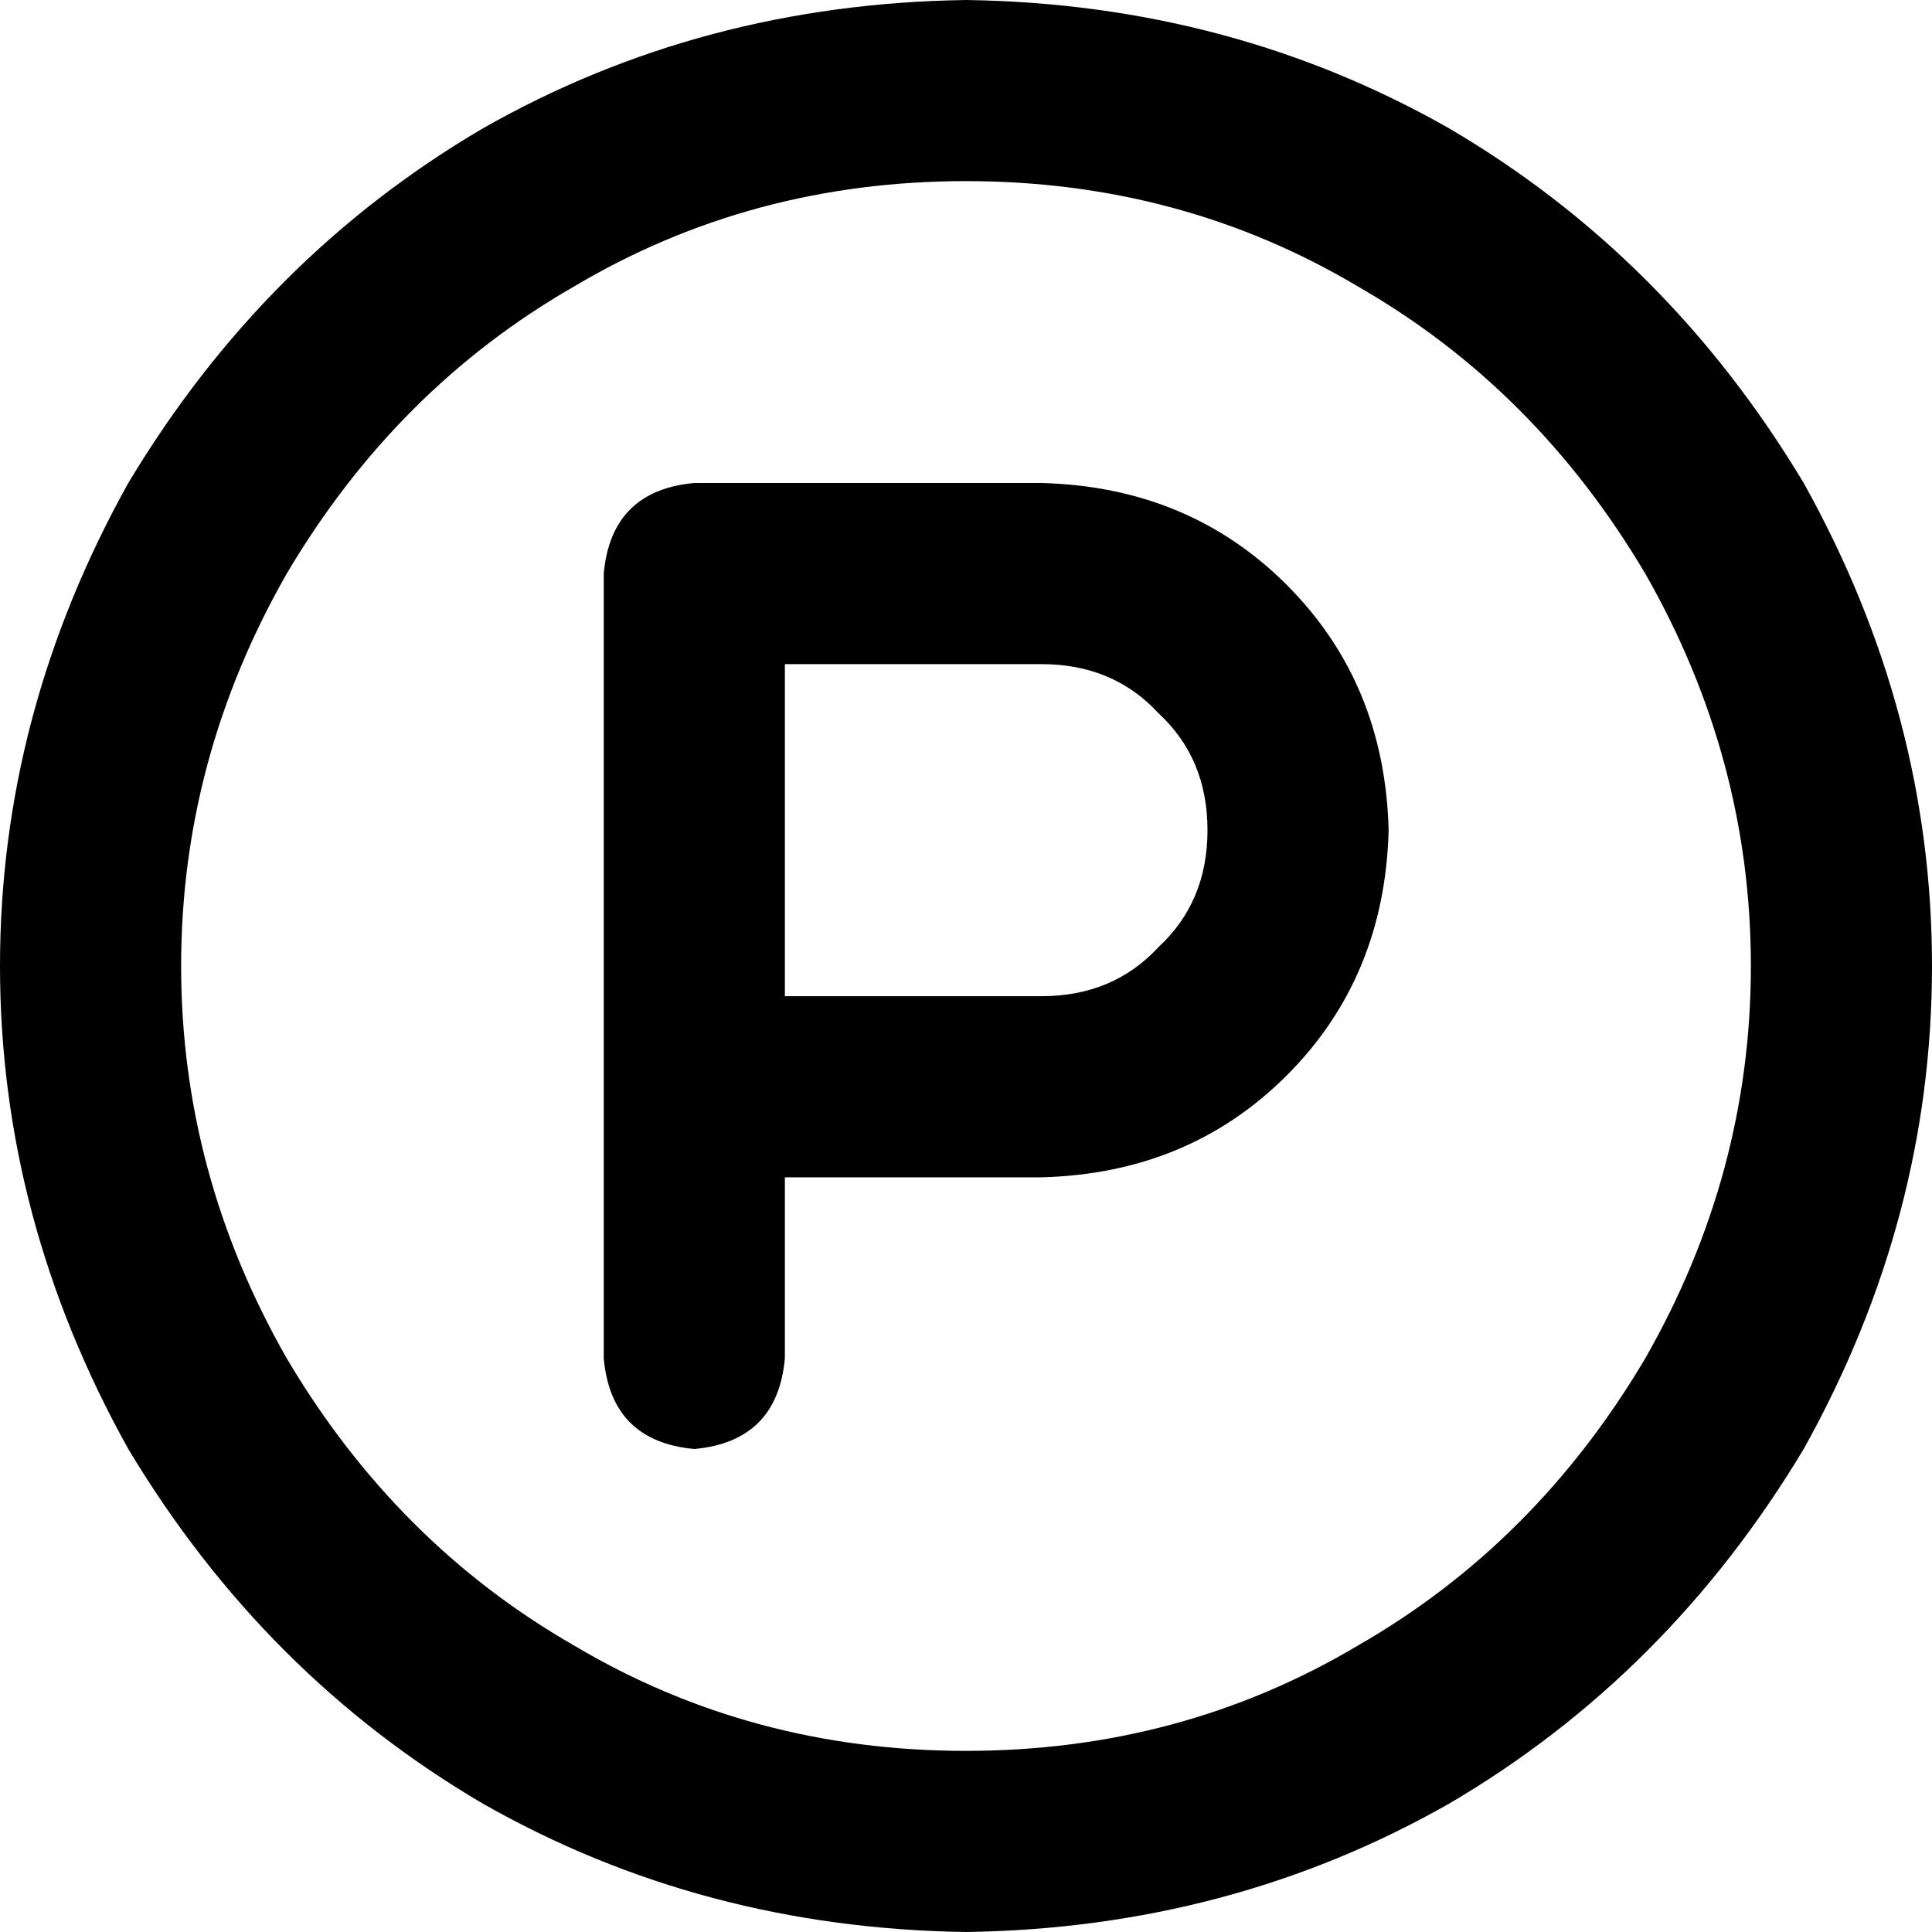 <svg xmlns="http://www.w3.org/2000/svg" viewBox="0 0 512 512">
  <path d="M 256 48 Q 313 48 360 76 L 360 76 L 360 76 Q 407 103 436 152 Q 464 201 464 256 Q 464 311 436 360 Q 407 409 360 436 Q 313 464 256 464 Q 199 464 152 436 Q 105 409 76 360 Q 48 311 48 256 Q 48 201 76 152 Q 105 103 152 76 Q 199 48 256 48 L 256 48 Z M 256 512 Q 326 511 384 478 L 384 478 L 384 478 Q 442 444 478 384 Q 512 323 512 256 Q 512 189 478 128 Q 442 68 384 34 Q 326 1 256 0 Q 186 1 128 34 Q 70 68 34 128 Q 0 189 0 256 Q 0 323 34 384 Q 70 444 128 478 Q 186 511 256 512 L 256 512 Z M 184 128 Q 162 130 160 152 L 160 288 L 160 288 L 160 360 L 160 360 Q 162 382 184 384 Q 206 382 208 360 L 208 312 L 208 312 L 276 312 L 276 312 Q 315 311 341 285 Q 367 259 368 220 Q 367 181 341 155 Q 315 129 276 128 L 184 128 L 184 128 Z M 276 264 L 208 264 L 276 264 L 208 264 L 208 176 L 208 176 L 276 176 L 276 176 Q 295 176 307 189 Q 320 201 320 220 Q 320 239 307 251 Q 295 264 276 264 L 276 264 Z" />
</svg>